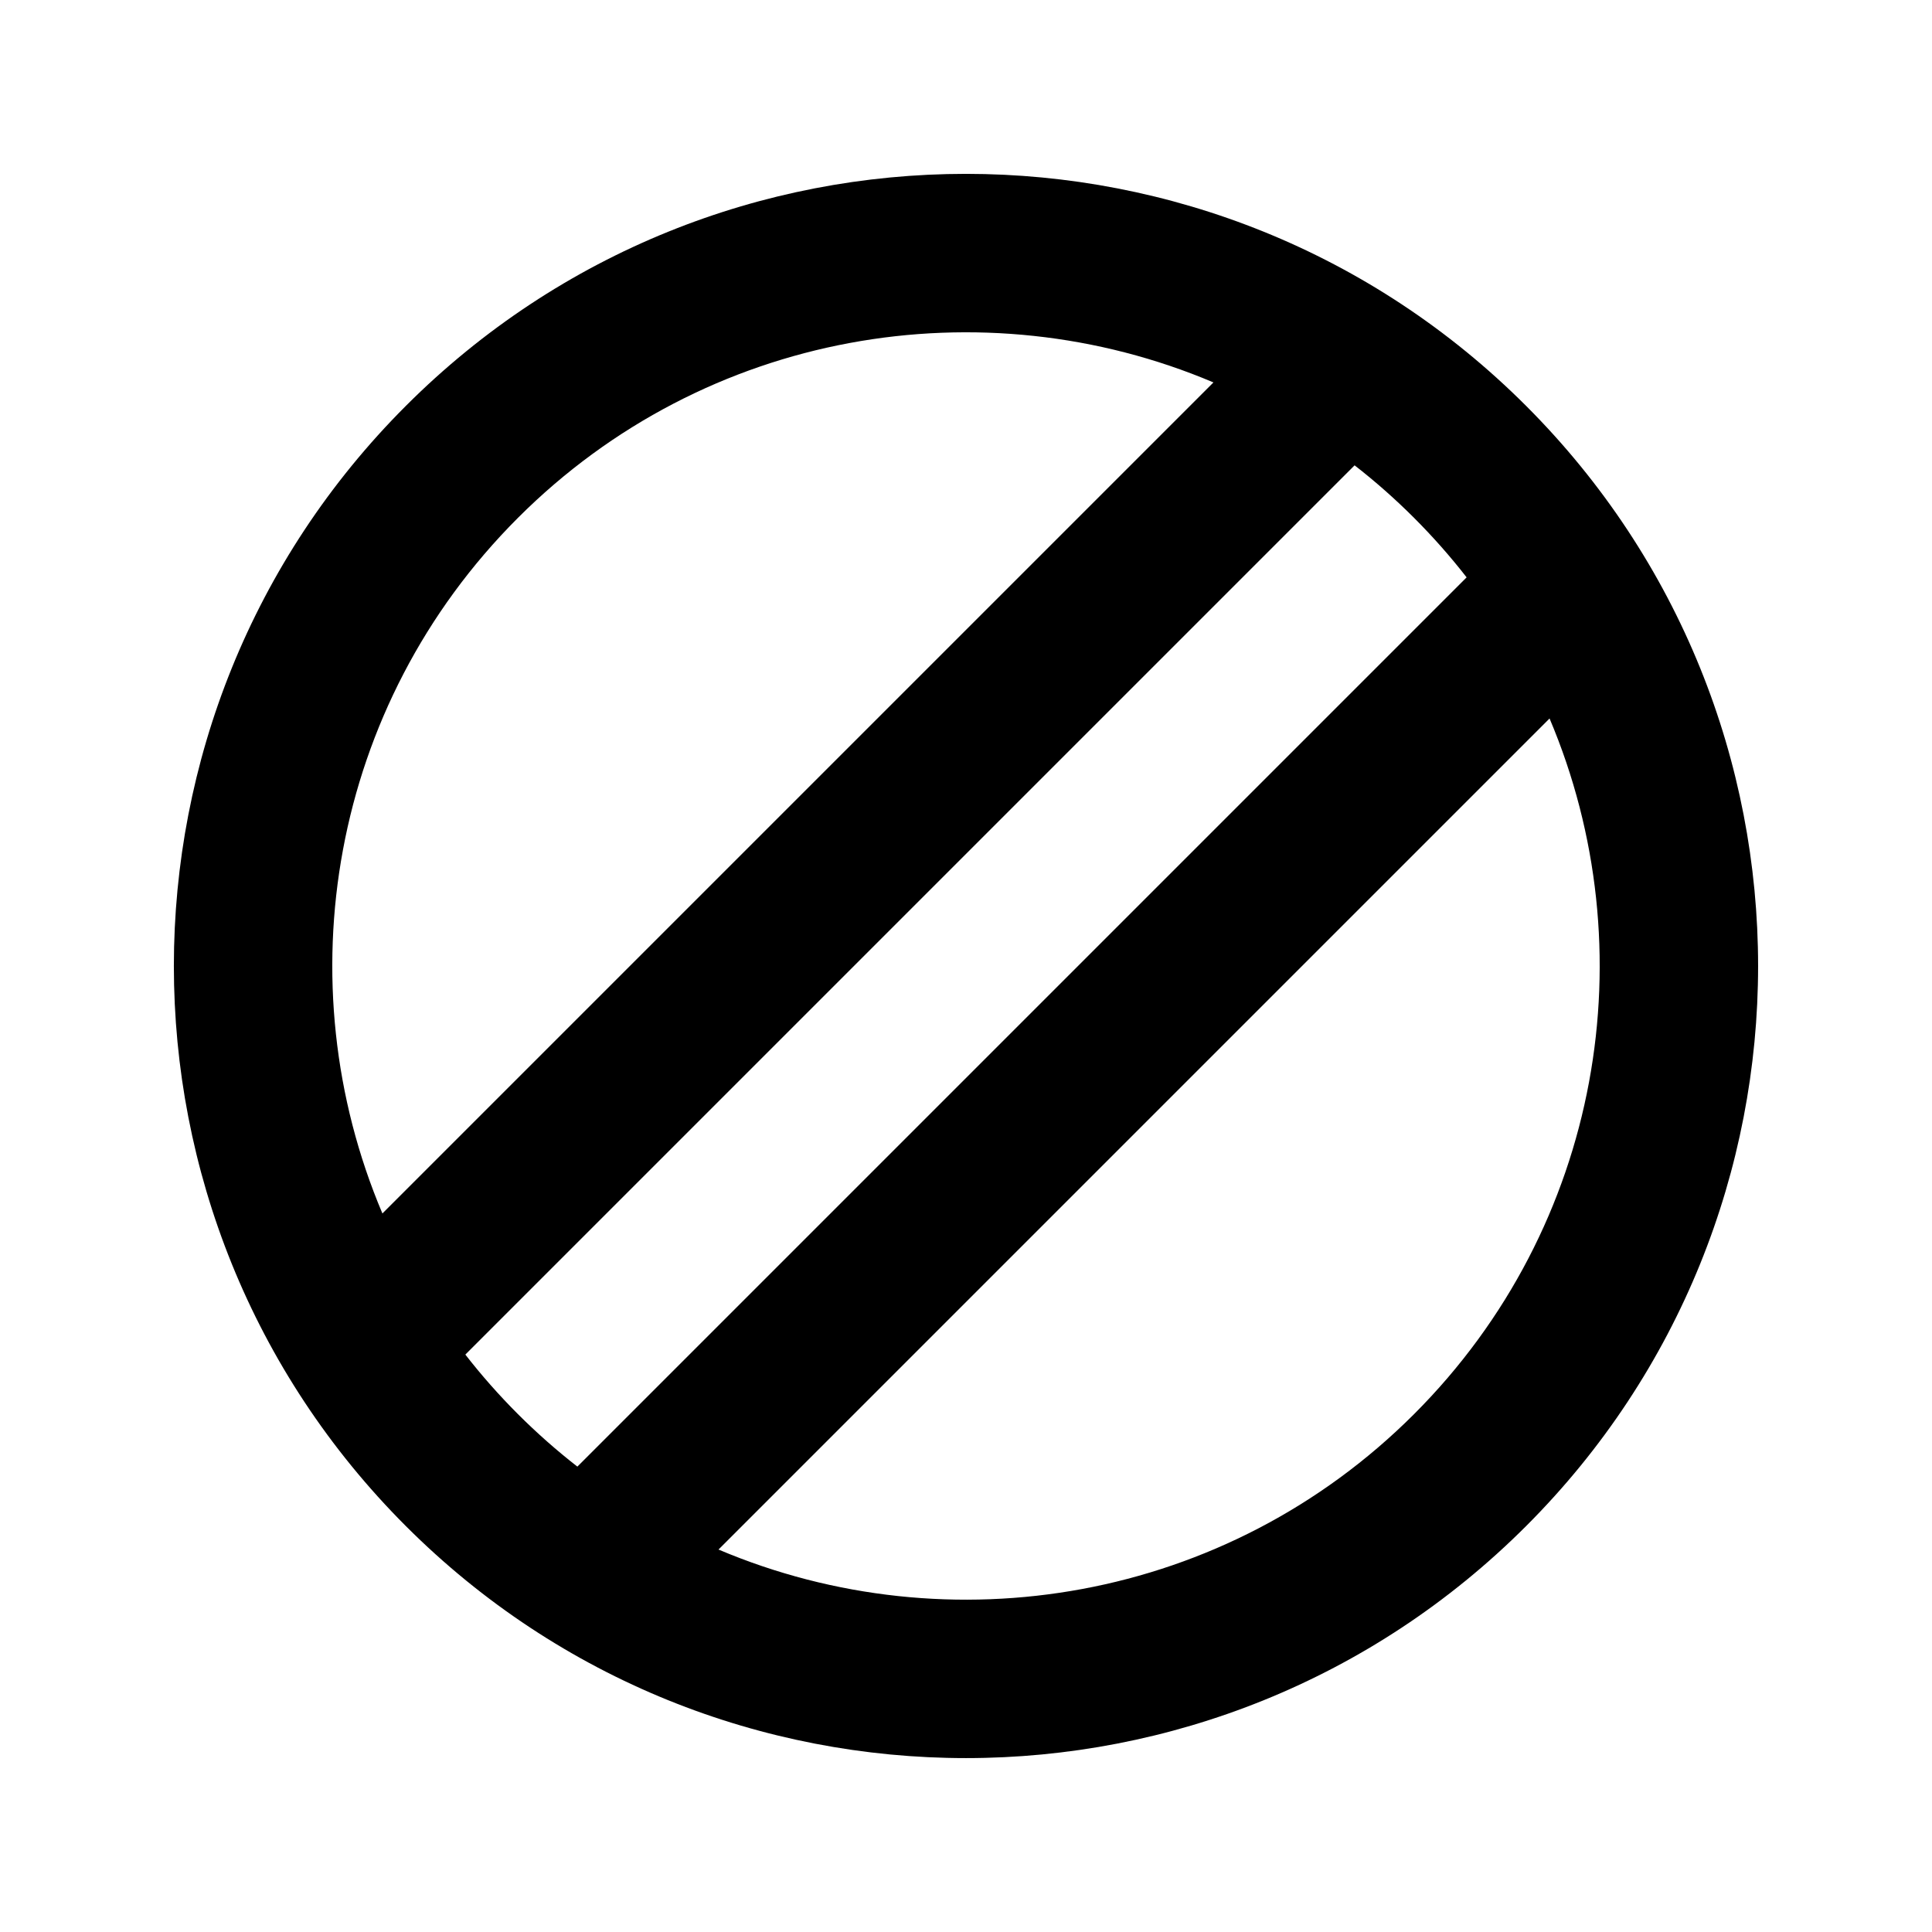 <?xml version="1.0" encoding="UTF-8"?>
<!-- Uploaded to: SVG Repo, www.svgrepo.com, Generator: SVG Repo Mixer Tools -->
<svg fill="#000000" width="800px" height="800px" version="1.1" viewBox="144 144 512 512" xmlns="http://www.w3.org/2000/svg">
 <path d="m251.56 548.43c81.98 81.98 214.89 81.98 296.87 0 81.98-81.977 81.98-214.89 0-296.87-81.977-81.98-214.89-81.98-296.87 0s-81.98 214.89 0 296.87zm82.852 6.215c61.133 25.902 134.5 13.934 184.34-35.898 49.832-49.84 61.801-123.2 35.898-184.34zm-37.402-21.977c-5.469-4.254-10.734-8.898-15.762-13.922-5.027-5.027-9.672-10.297-13.926-15.766l235.66-235.66c5.469 4.254 10.738 8.898 15.766 13.926 5.023 5.027 9.668 10.293 13.922 15.762zm-51.664-67.09 220.23-220.23c-61.133-25.898-134.5-13.934-184.33 35.902s-61.801 123.2-35.902 184.33z" fill-rule="evenodd"/>
</svg>